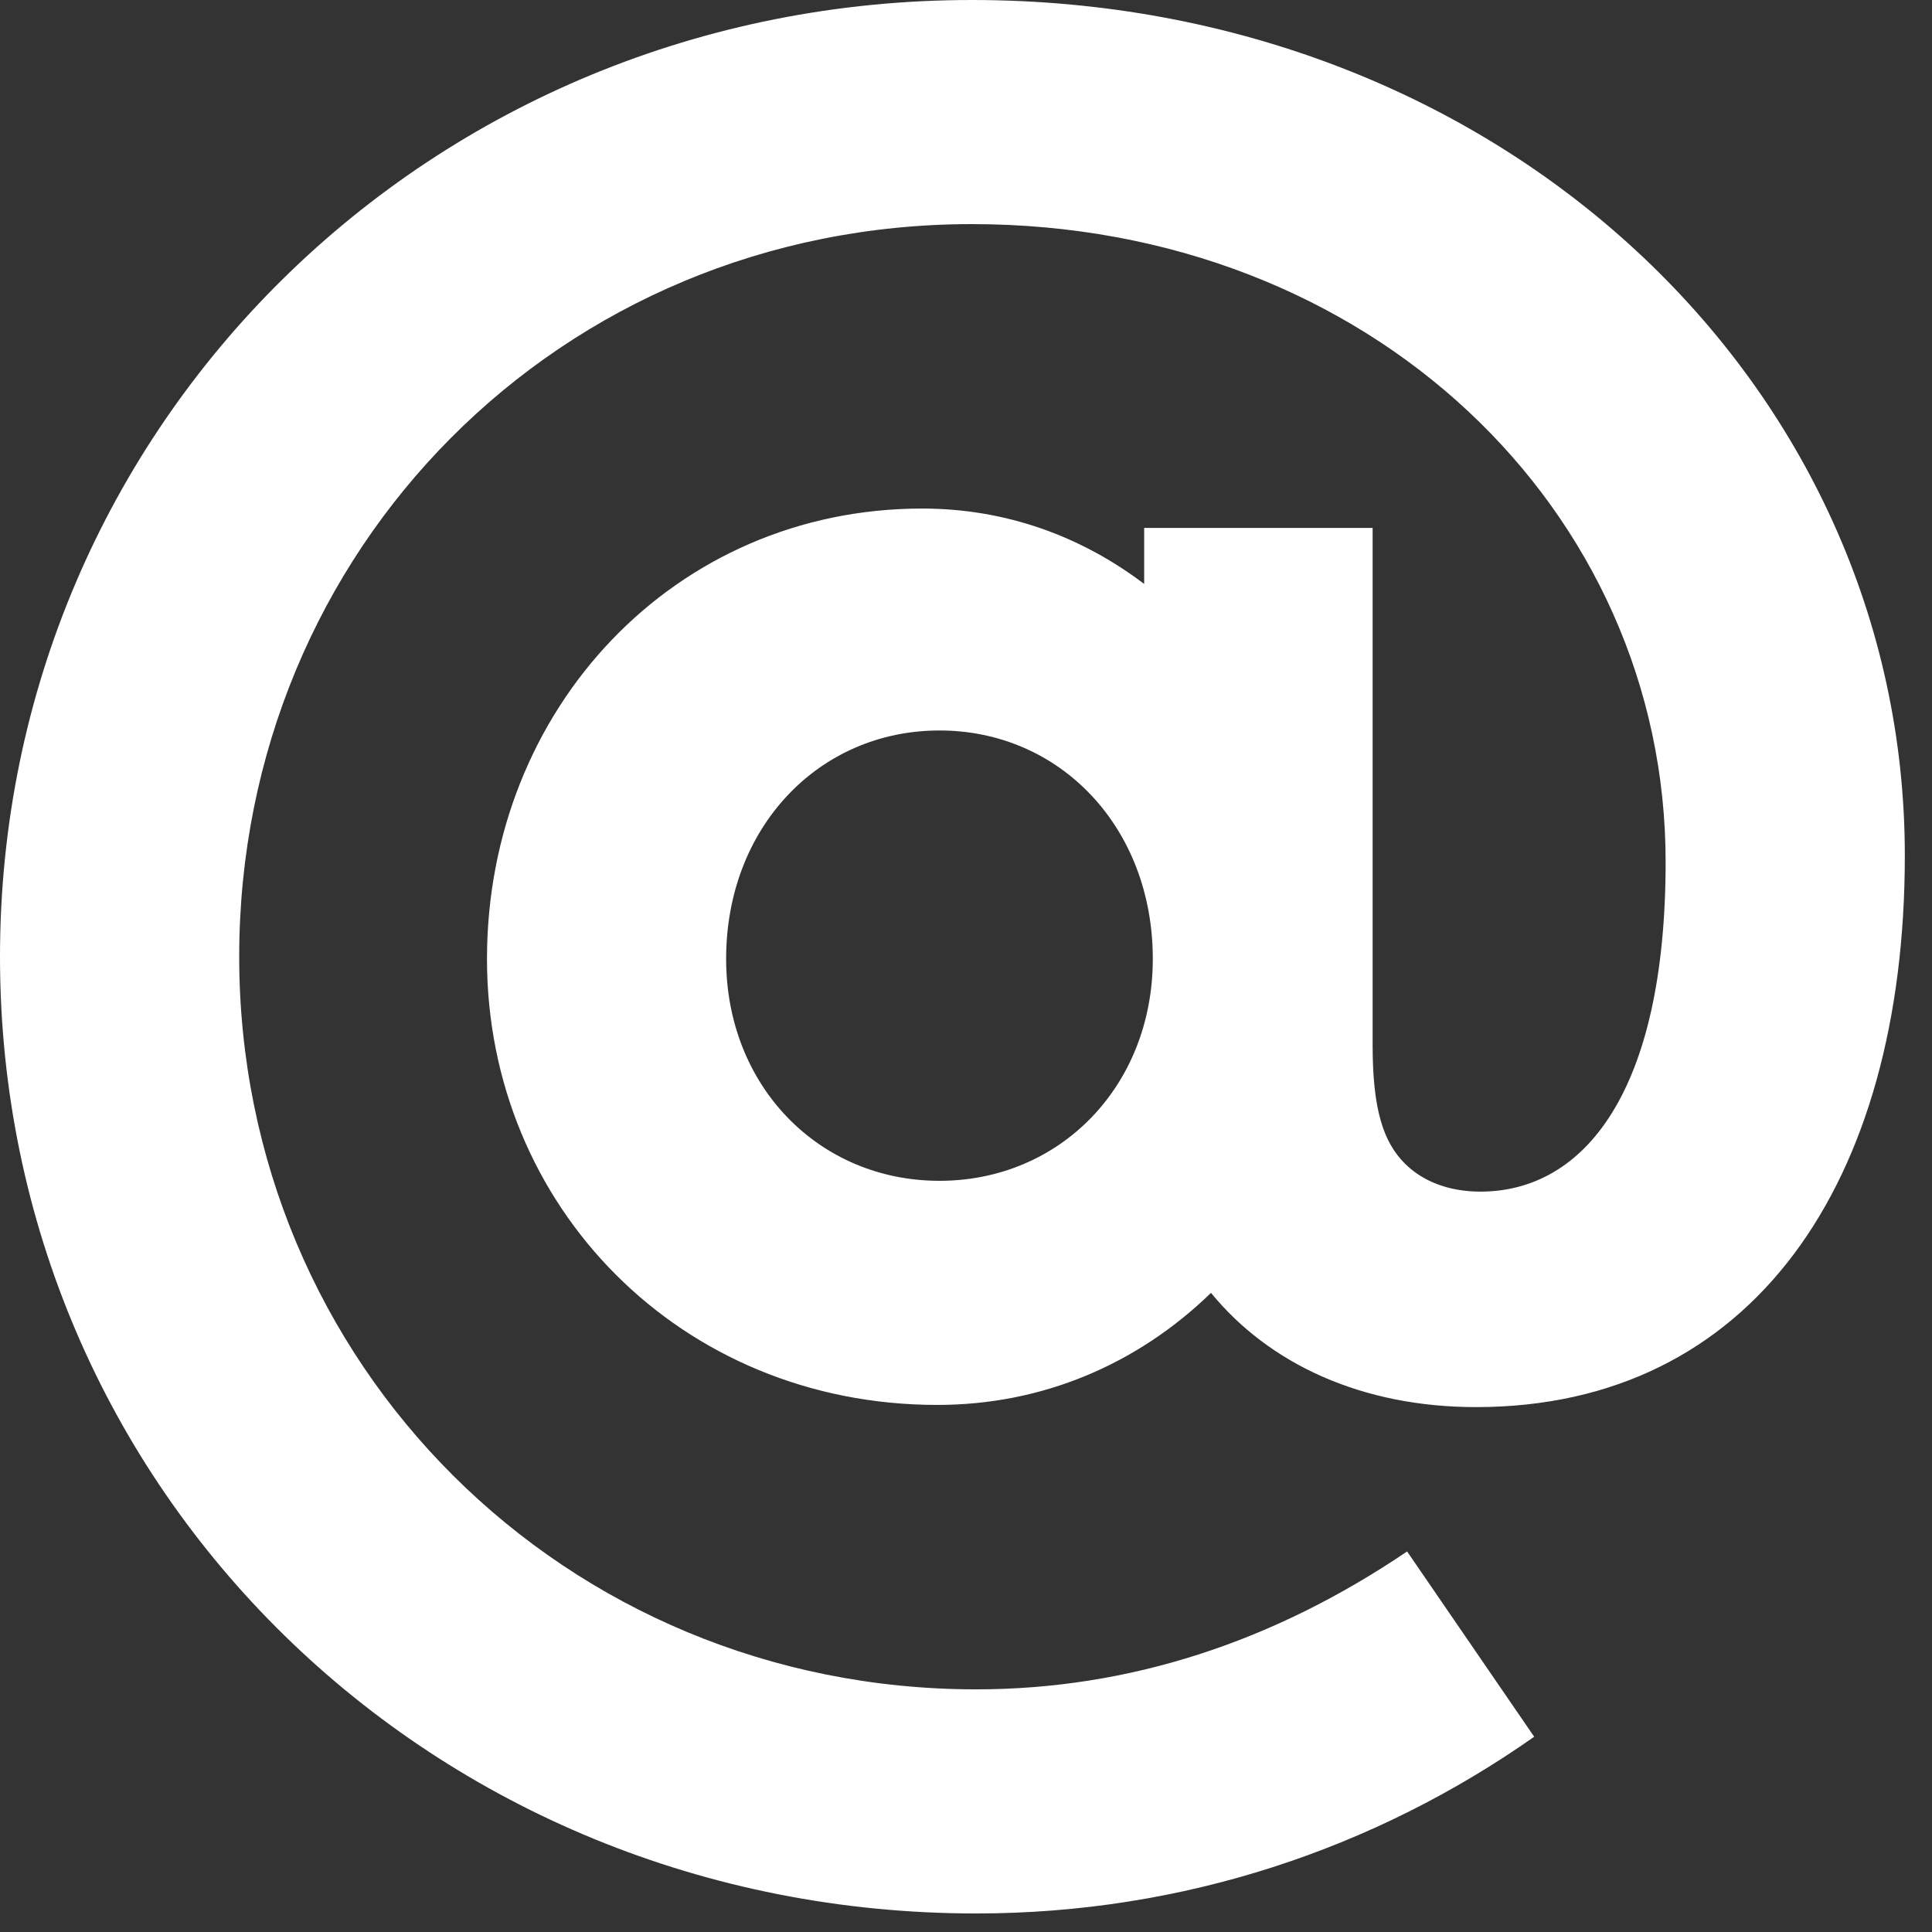 <?xml version="1.0" encoding="utf-8"?>
<svg xmlns="http://www.w3.org/2000/svg" fill="none" height="100%" overflow="visible" preserveAspectRatio="none" style="display: block;" viewBox="0 0 32 32" width="100%">
<rect x="0" y="0" width="32" height="32" fill="#333333" stroke="none"/>
<path d="M22.735 8.744H18.951V9.672C17.916 8.887 16.667 8.423 15.275 8.423C11.171 8.423 8.066 11.742 8.066 15.882C8.066 19.986 11.278 23.27 15.525 23.27C17.274 23.27 18.844 22.592 20.058 21.414C21.021 22.592 22.556 23.306 24.448 23.306C29.016 23.306 31.55 19.594 31.55 14.169C31.55 6.353 24.84 0 16.096 0C7.138 0 0 7.031 0 15.846C0 24.698 7.174 31.693 16.168 31.693C19.594 31.693 22.77 30.622 25.411 28.766L23.306 25.697C21.093 27.196 18.702 27.981 16.168 27.981C9.351 27.981 3.962 22.592 3.962 15.846C3.962 9.101 9.279 3.712 16.096 3.712C22.699 3.712 27.588 8.459 27.588 14.276C27.588 18.095 26.232 19.737 24.519 19.737C23.984 19.737 23.555 19.558 23.27 19.273C22.913 18.916 22.735 18.38 22.735 17.31V8.744ZM15.561 19.558C13.562 19.558 12.027 17.988 12.027 15.882C12.027 13.705 13.562 12.099 15.561 12.099C17.559 12.099 19.094 13.705 19.094 15.882C19.094 17.988 17.559 19.558 15.561 19.558Z" fill="white" id="@GonnaNeedMilk_AllCaps_White"/>
</svg>